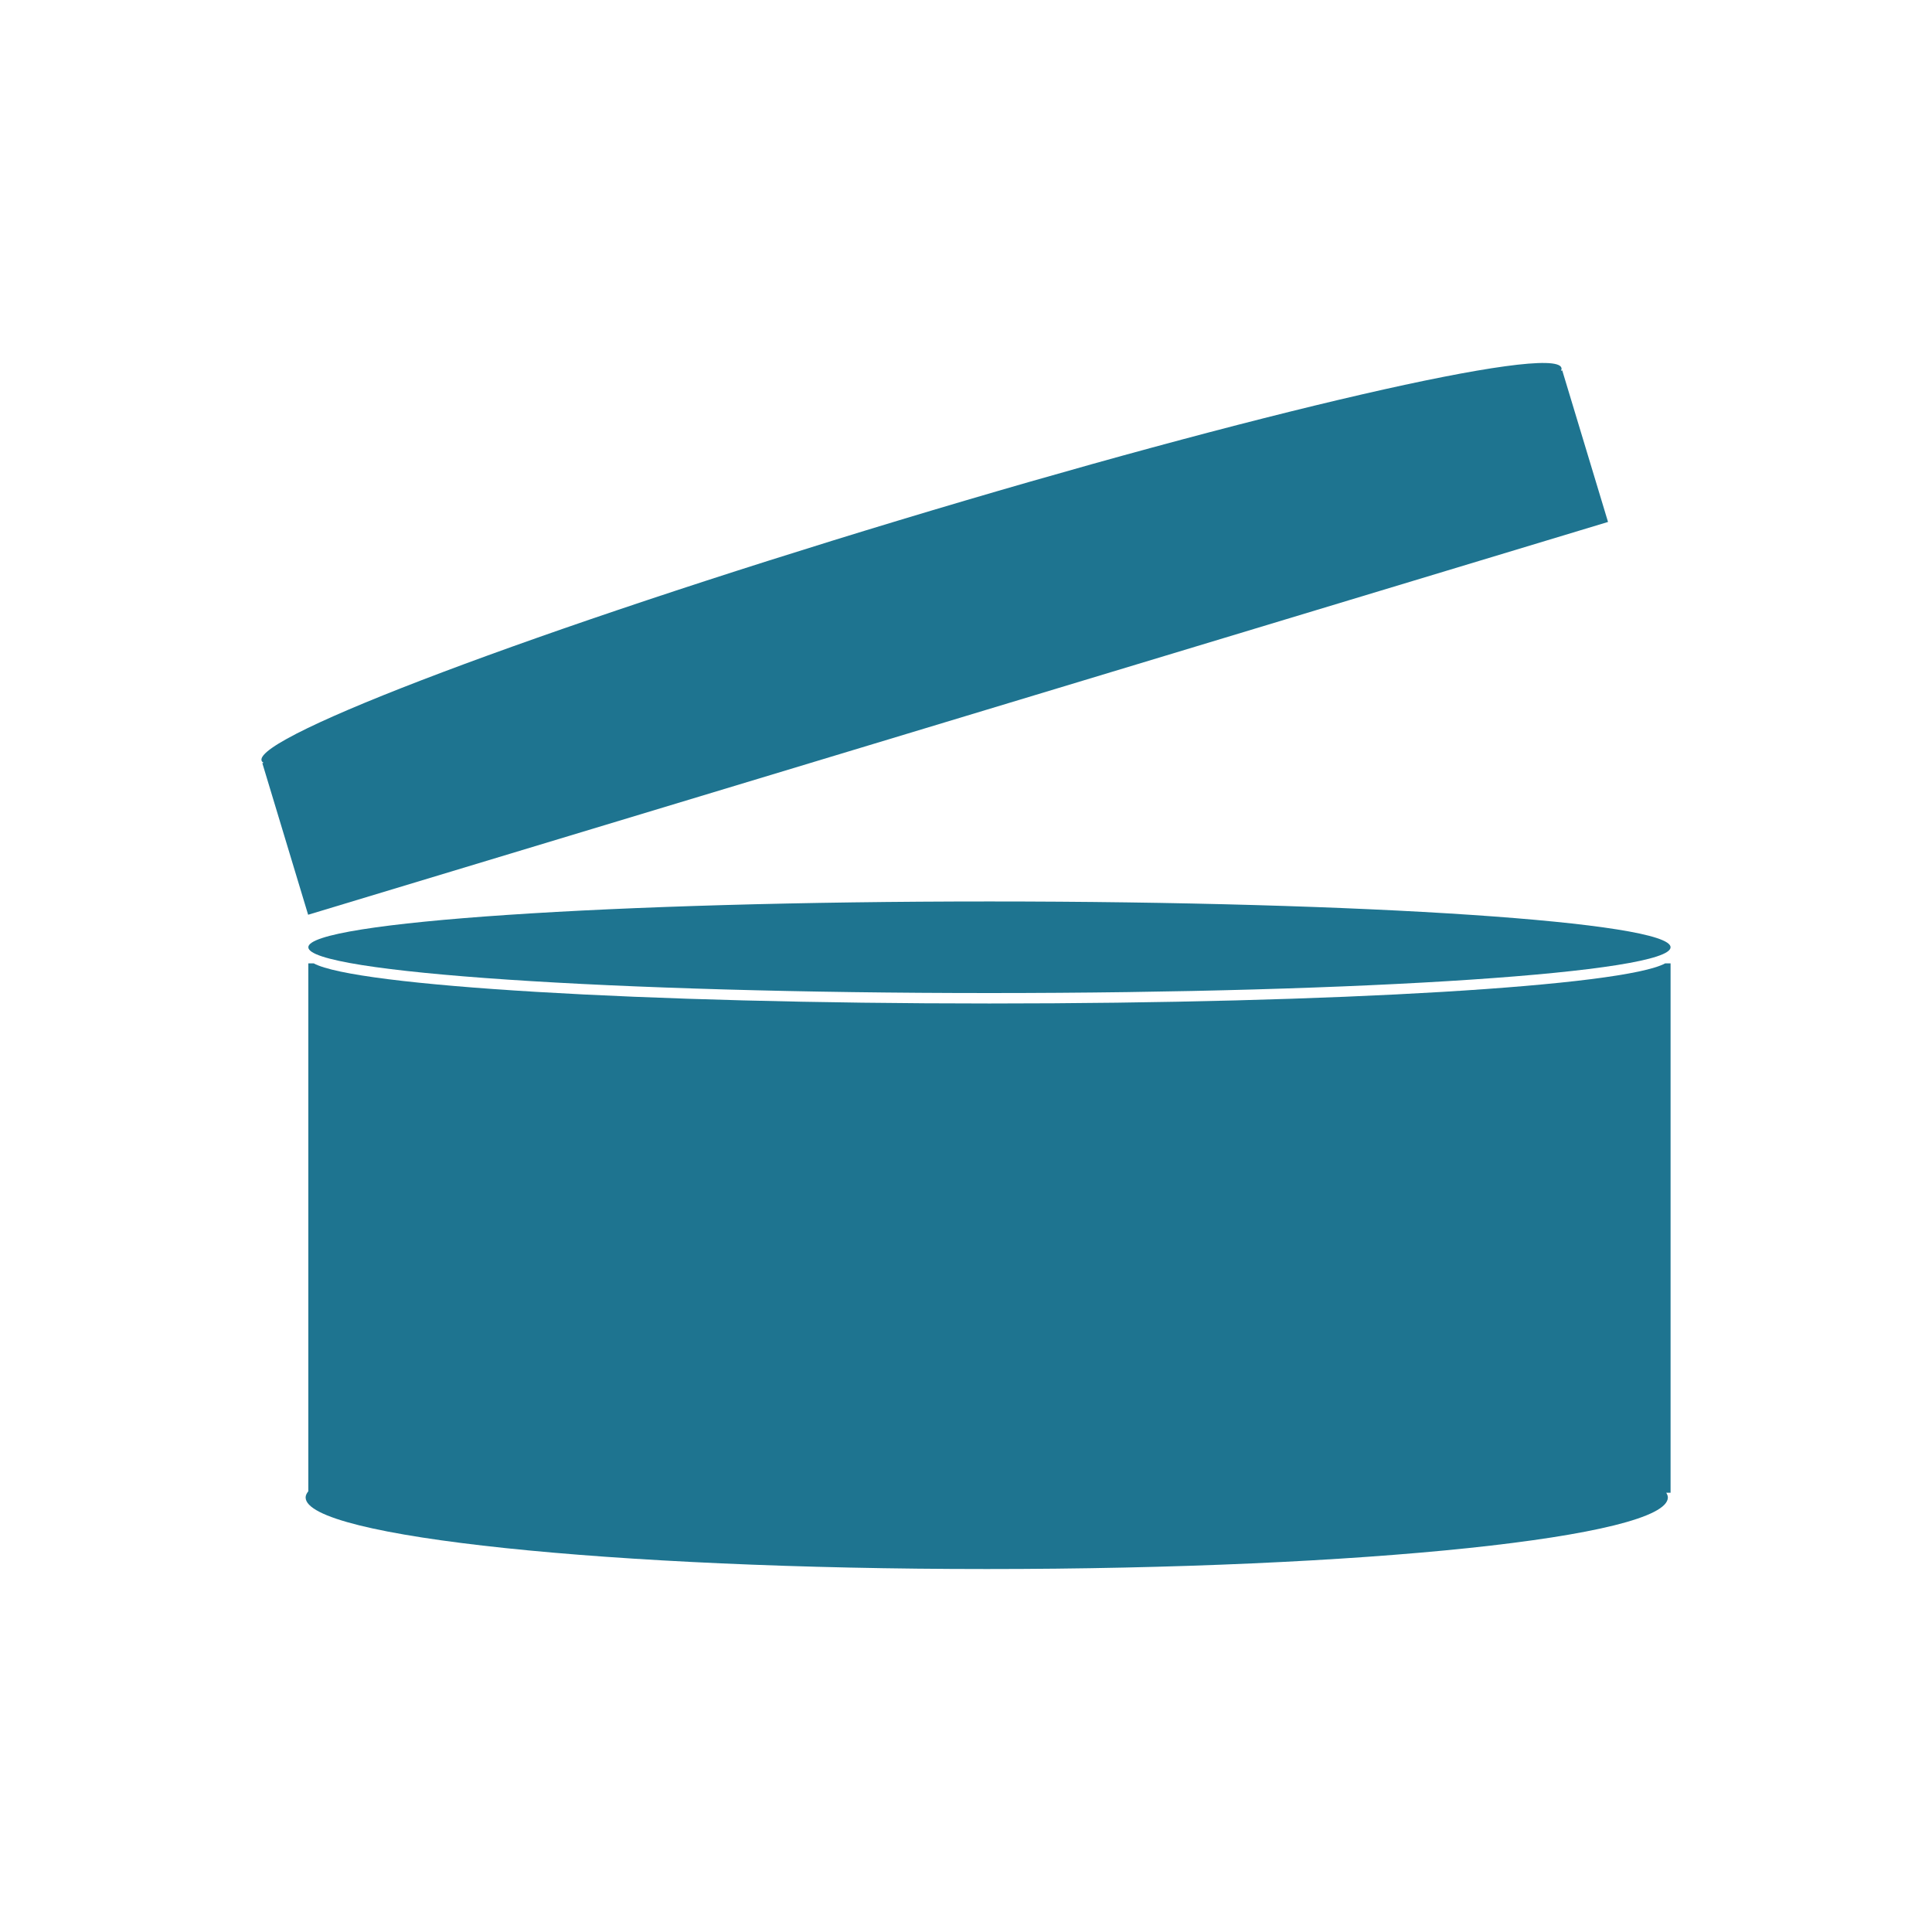<?xml version="1.0" encoding="utf-8"?>
<!-- Generator: Adobe Illustrator 16.0.0, SVG Export Plug-In . SVG Version: 6.00 Build 0)  -->
<!DOCTYPE svg PUBLIC "-//W3C//DTD SVG 1.1//EN" "http://www.w3.org/Graphics/SVG/1.1/DTD/svg11.dtd">
<svg version="1.1" id="Calque_1" xmlns="http://www.w3.org/2000/svg" xmlns:xlink="http://www.w3.org/1999/xlink" x="0px" y="0px"
	 width="283.46px" height="283.46px" viewBox="0 0 283.46 283.46" enable-background="new 0 0 283.46 283.46" xml:space="preserve">
<g>
	<path fill="#1e7490" d="M245.104,141.346h-0.796c-6.117,3.315-48.154,5.884-99.138,5.884c-50.983,0-93.019-2.568-99.137-5.884
		h-0.796v77.447c-0.244,0.3-0.396,0.604-0.396,0.911c0,5.802,44.741,10.501,99.93,10.501c55.193,0,99.935-4.699,99.935-10.501
		c0-0.232-0.096-0.464-0.239-0.692h0.637V141.346z"/>
	<path fill="#1e7490" d="M245.104,138.979c0-3.71-44.741-6.718-99.934-6.718c-55.192,0-99.933,3.008-99.933,6.718
		c0,3.711,44.741,6.719,99.933,6.719C200.363,145.696,245.104,142.689,245.104,138.979"/>
	<path fill="#1e7490" d="M229.031,54.396c0.069-0.156,0.1-0.302,0.061-0.43c-1.067-3.539-44.628,6.491-97.295,22.404
		c-52.664,15.913-94.492,31.685-93.42,35.225c0.037,0.126,0.144,0.23,0.289,0.322l-0.177,0.052l6.72,22.242l190.718-57.631
		l-6.719-22.239L229.031,54.396z"/>
</g>
</svg>
